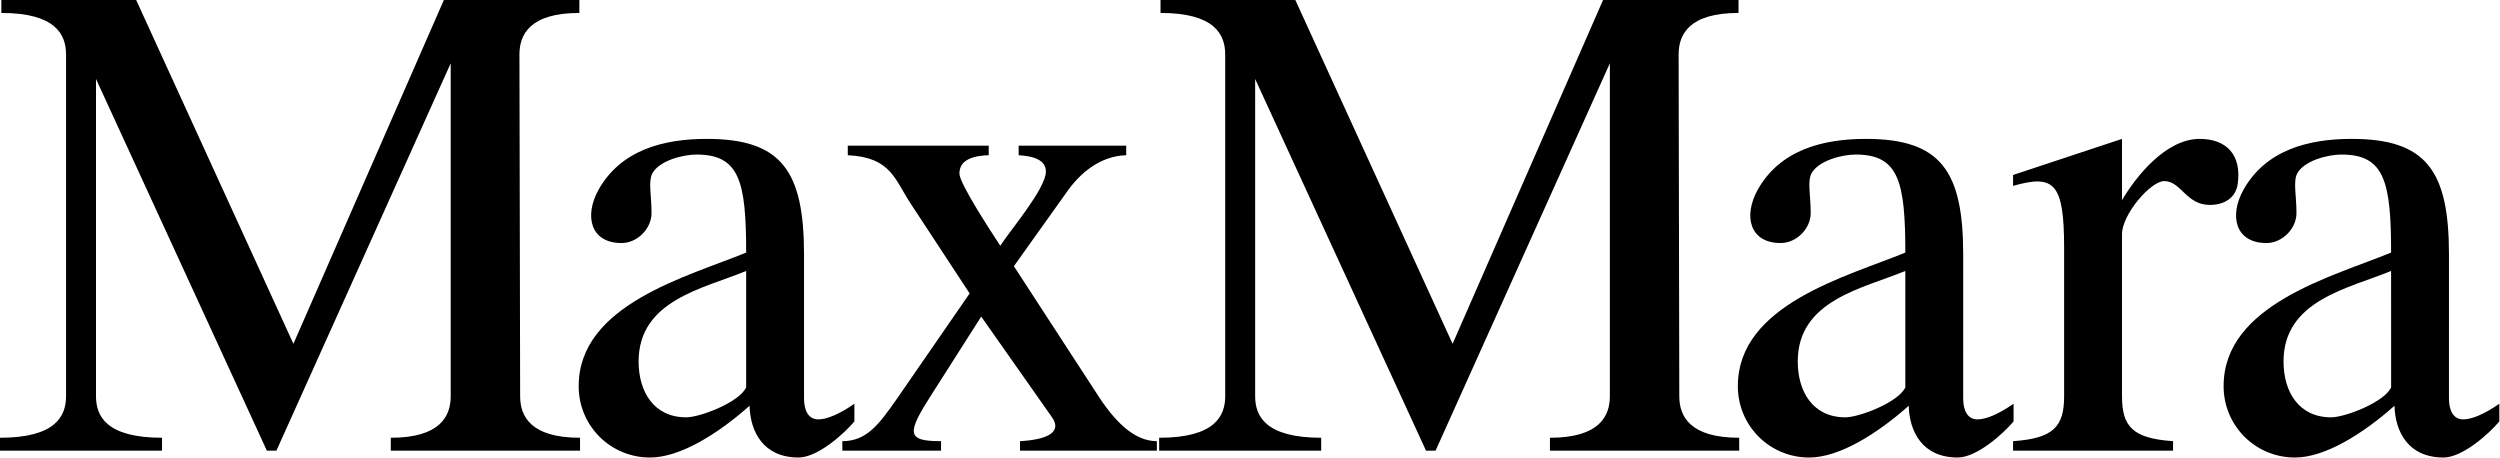 <?xml version="1.0" encoding="UTF-8"?> <svg xmlns="http://www.w3.org/2000/svg" width="2280" height="418" viewBox="0 0 2280 418" fill="none"><path fill-rule="evenodd" clip-rule="evenodd" d="M473.734 49.674C473.734 31.659 483.046 11.803 528.375 11.803V0H404.812L267.592 313.557L124.185 0H1.245V11.803C50.919 11.803 60.231 31.672 60.231 49.674V361.351C60.231 379.366 50.906 399.235 0 399.235V411.025H147.764V399.235C96.858 399.235 87.546 379.366 87.546 361.351V72.021L243.391 411.025H252.08L411.038 57.741V361.351C411.038 379.366 401.712 399.235 356.396 399.235V411.025H528.998V399.235C483.668 399.235 474.369 379.366 474.369 361.351L473.734 49.674ZM733.272 232.211C733.272 155.832 712.792 126.663 644.494 126.663C605.377 126.663 566.26 136.598 545.768 173.224C532.733 196.816 538.323 221.653 566.882 221.653C581.175 221.653 594.197 208.606 594.197 194.326C594.197 178.192 591.097 165.767 594.819 158.322C601.032 146.532 622.769 140.942 635.181 140.942C674.298 140.942 680.498 165.157 680.498 230.356C627.737 252.093 527.766 277.553 527.766 352.051C527.712 360.627 529.362 369.128 532.619 377.062C535.875 384.995 540.675 392.204 546.738 398.268C552.802 404.333 560.009 409.134 567.942 412.392C575.875 415.651 584.376 417.302 592.952 417.25C620.266 417.25 655.038 395.5 683.597 370.053C684.22 393.632 696.022 417.25 728.304 417.25C745.684 417.25 769.911 395.5 779.21 384.333V368.199C764.944 378.133 753.764 382.478 746.306 382.478C737.616 382.478 733.272 375.034 733.272 363.231V232.211ZM680.498 353.283C674.298 366.954 638.281 380.598 625.869 380.598C596.077 380.598 582.407 357.006 582.407 329.678C582.407 273.805 641.381 263.247 680.498 247.113V353.283ZM924.666 242.768L972.486 175.714C984.911 157.712 1003.54 142.188 1027.11 141.565V132.875H929.011V141.565C938.336 142.188 953.861 144.042 953.861 156.467C953.861 171.992 920.957 210.486 912.254 224.143C905.432 213.586 875.005 167.647 875.005 158.322C875.005 150.242 879.973 142.175 901.71 141.565V132.875H773.18V141.565C812.906 143.433 816.019 163.925 830.921 186.272L884.317 267.605L817.886 363.841C801.739 386.81 790.572 402.348 768.212 402.348V411.038H858.235V402.348C826.576 402.348 826.576 395.513 850.168 358.886L894.875 288.72L959.451 380.611C969.386 394.89 953.239 401.103 930.256 402.348V411.038H1055.06V402.348C1033.95 402.348 1015.93 383.71 999.8 358.264L924.666 242.768ZM1530.91 49.674C1530.91 31.659 1540.21 11.803 1585.53 11.803V0H1461.99L1324.77 313.557L1181.34 0H1058.4V11.803C1108.07 11.803 1117.38 31.672 1117.38 49.674V361.351C1117.38 379.366 1108.07 399.235 1057.15 399.235V411.025H1204.92V399.235C1154.02 399.235 1144.7 379.366 1144.7 361.351V72.021L1300.54 411.025H1309.23L1468.19 57.741V361.351C1468.19 379.366 1458.86 399.235 1413.55 399.235V411.025H1586.16V399.235C1540.85 399.235 1531.52 379.366 1531.52 361.351L1530.91 49.674ZM1790.44 232.211C1790.44 155.832 1769.97 126.663 1701.65 126.663C1662.53 126.663 1623.43 136.598 1602.93 173.224C1589.89 196.816 1595.46 221.653 1624.03 221.653C1638.33 221.653 1651.36 208.606 1651.36 194.326C1651.36 178.192 1648.25 165.767 1651.97 158.322C1658.18 146.532 1679.91 140.942 1692.35 140.942C1731.46 140.942 1737.66 165.157 1737.66 230.356C1684.88 252.093 1584.92 277.553 1584.92 352.051C1584.87 360.628 1586.52 369.129 1589.78 377.063C1593.03 384.996 1597.83 392.204 1603.9 398.269C1609.96 404.334 1617.17 409.134 1625.11 412.392C1633.04 415.651 1641.54 417.302 1650.12 417.25C1677.42 417.25 1712.18 395.5 1740.75 370.053C1741.39 393.632 1753.16 417.25 1785.46 417.25C1802.84 417.25 1827.05 395.5 1836.38 384.333V368.199C1822.08 378.133 1810.92 382.478 1803.47 382.478C1794.78 382.478 1790.42 375.034 1790.42 363.231L1790.44 232.211ZM1737.66 353.283C1731.45 366.954 1695.43 380.598 1683.02 380.598C1653.2 380.598 1639.55 357.006 1639.55 329.678C1639.55 273.805 1698.52 263.247 1737.65 247.113L1737.66 353.283ZM1882.48 361.351C1882.48 388.665 1873.18 399.858 1835.92 402.335V411.025H1981.83V402.335C1944.57 399.858 1935.27 388.665 1935.27 361.351V213.586C1935.27 195.584 1961.34 165.17 1973.75 165.17C1989.28 165.17 1993.63 186.894 2015.35 186.894C2028.39 186.894 2038.95 180.682 2040.81 167.647C2044.55 140.942 2030.27 126.663 2006.05 126.663C1975.01 126.663 1947.68 161.435 1935.27 182.549V126.663L1835.92 159.58V169.515C1873.18 158.97 1882.48 166.402 1882.48 226.011V361.351ZM2233.46 232.211C2233.46 155.832 2212.97 126.663 2144.67 126.663C2105.55 126.663 2066.45 136.598 2045.95 173.224C2032.91 196.816 2038.51 221.653 2067.06 221.653C2081.35 221.653 2094.38 208.606 2094.38 194.326C2094.38 178.192 2091.27 165.767 2094.99 158.322C2101.21 146.532 2122.93 140.942 2135.37 140.942C2174.48 140.942 2180.68 165.157 2180.68 230.356C2127.9 252.093 2027.94 277.553 2027.94 352.051C2027.89 360.628 2029.54 369.129 2032.8 377.063C2036.06 384.996 2040.86 392.204 2046.92 398.269C2052.99 404.334 2060.19 409.134 2068.13 412.392C2076.06 415.651 2084.56 417.302 2093.14 417.25C2120.44 417.25 2155.22 395.5 2183.77 370.053C2184.41 393.632 2196.18 417.25 2228.48 417.25C2245.86 417.25 2270.07 395.5 2279.4 384.333V368.199C2265.1 378.133 2253.94 382.478 2246.49 382.478C2237.8 382.478 2233.45 375.034 2233.45 363.231L2233.46 232.211ZM2180.7 353.283C2174.48 366.954 2138.47 380.598 2126.06 380.598C2096.24 380.598 2082.58 357.006 2082.58 329.678C2082.58 273.805 2141.58 263.247 2180.68 247.113L2180.7 353.283Z" fill="black"></path></svg> 